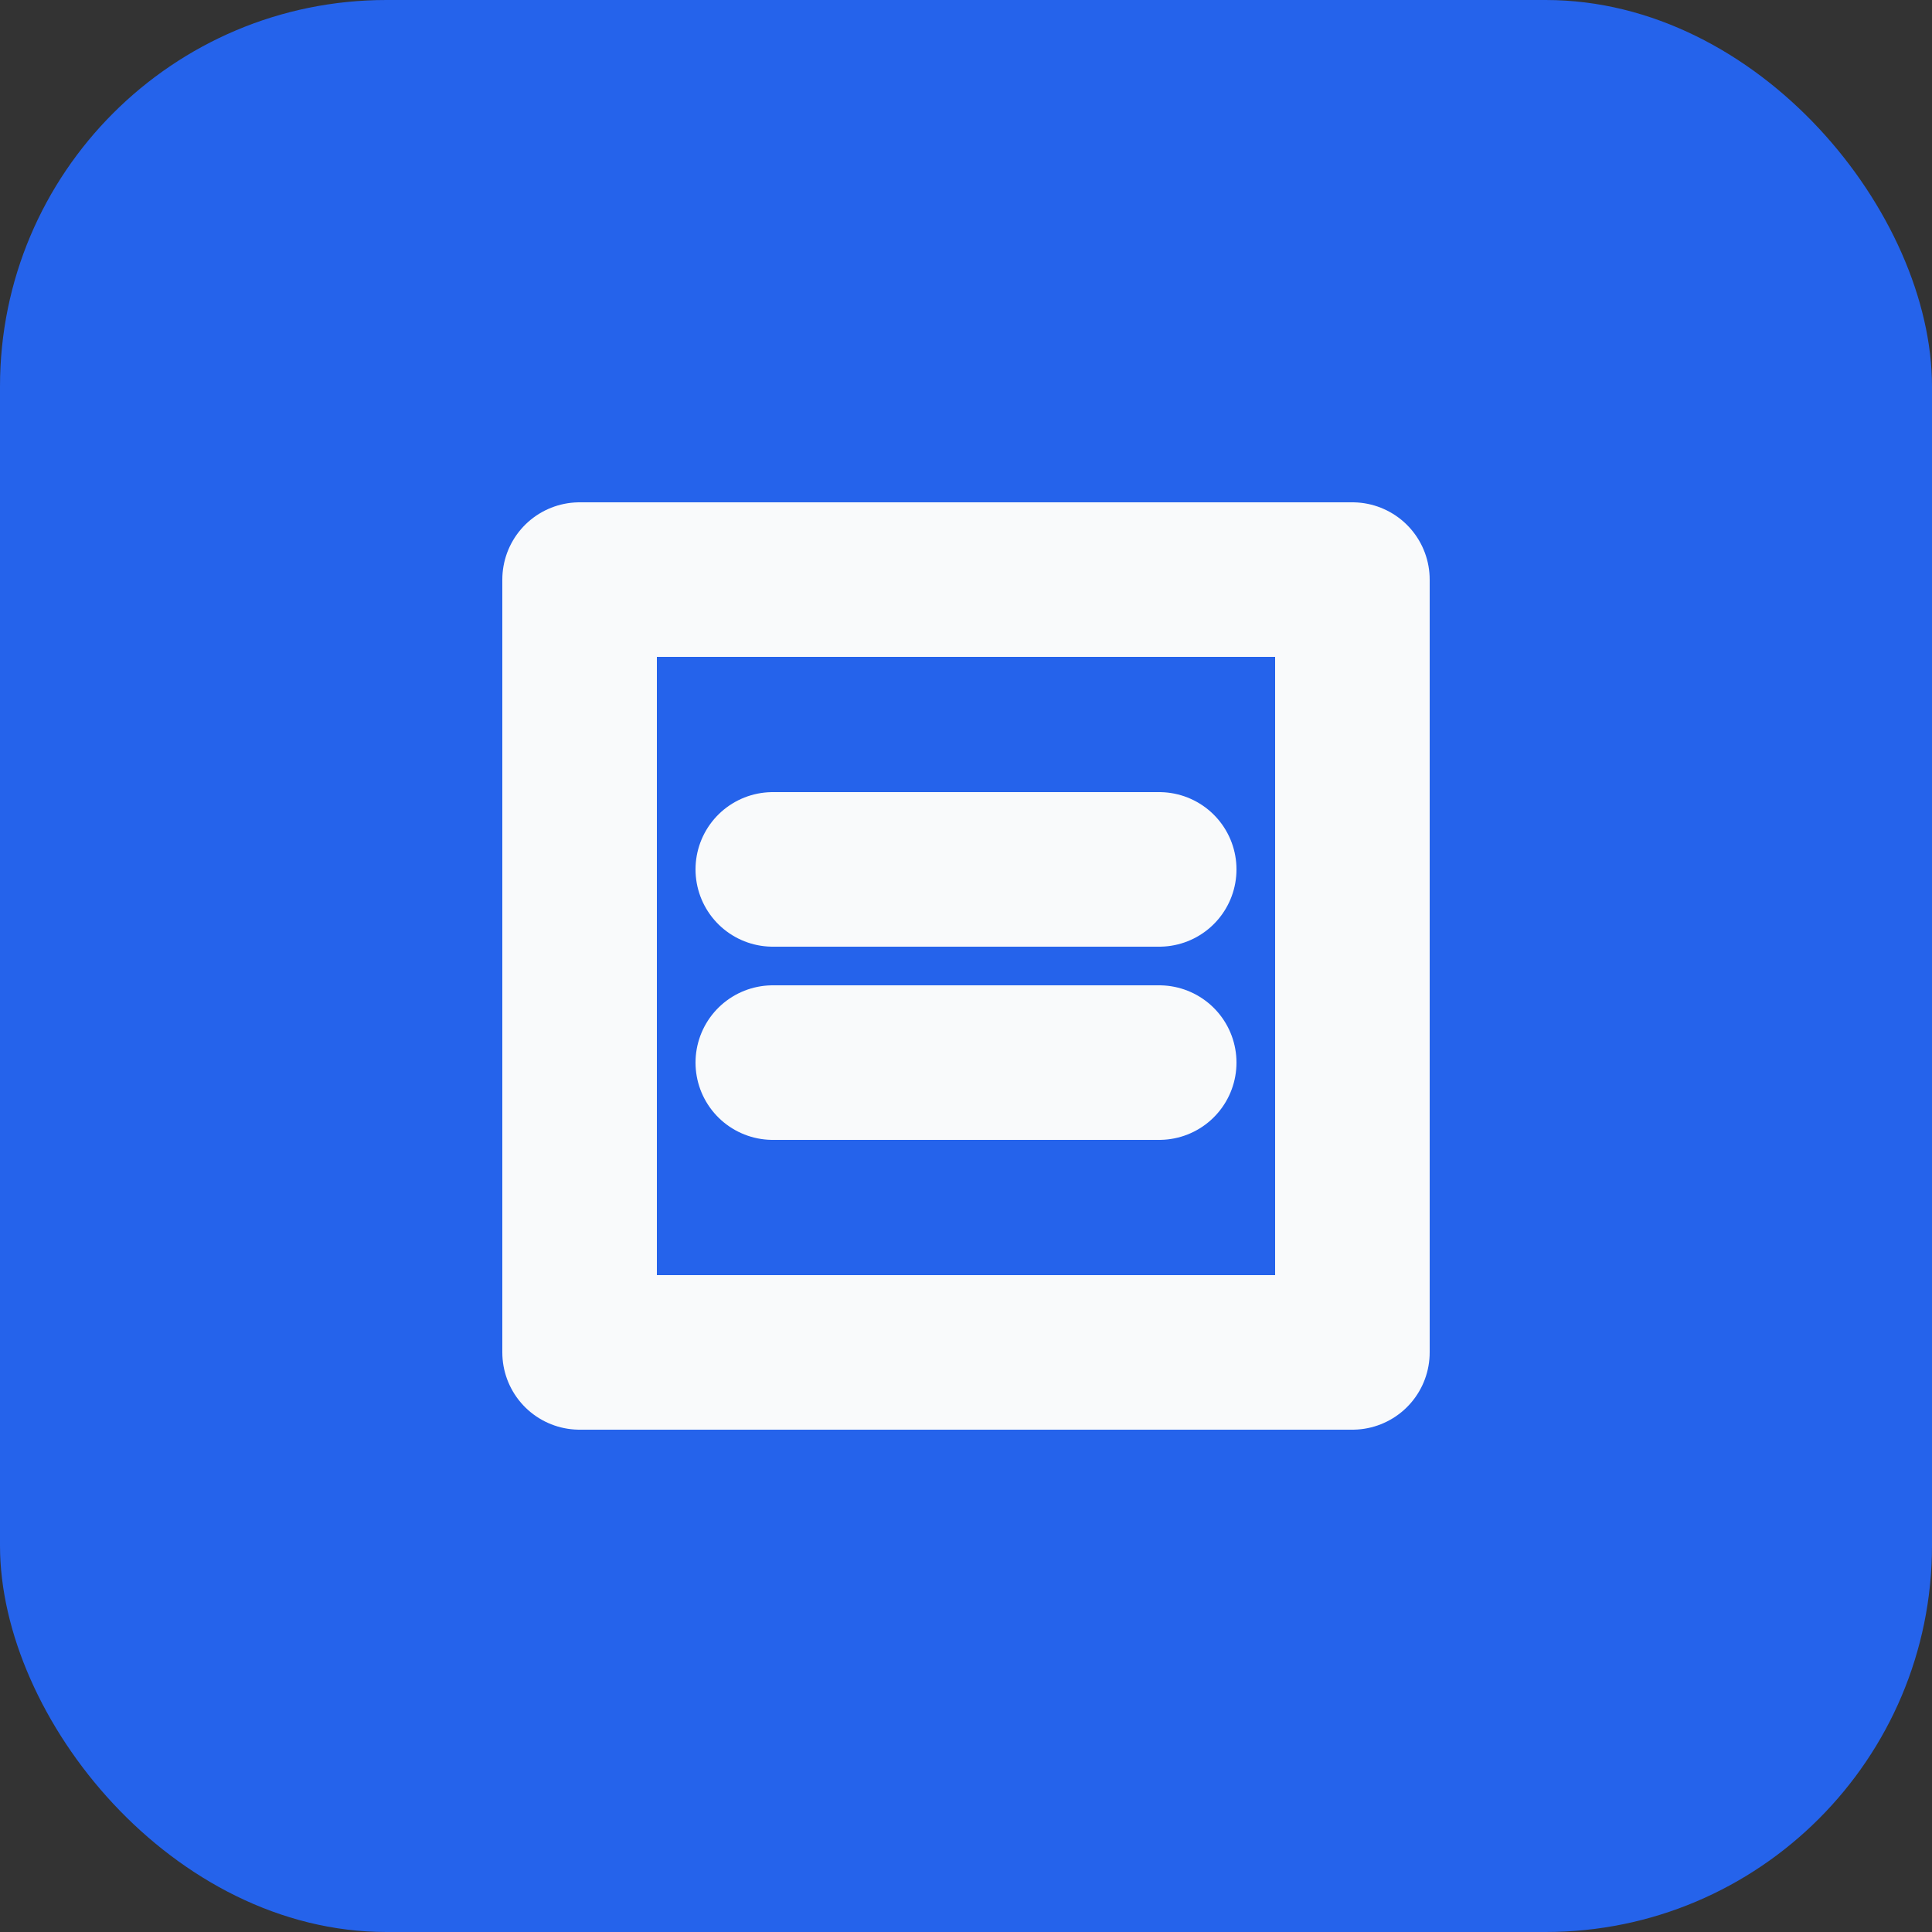 <svg width="100" height="100" viewBox="0 0 100 100" fill="none" xmlns="http://www.w3.org/2000/svg">
  <rect x="0" y="0" width="100" height="100" fill="#333333" stroke="none"/>
  <rect width="100" height="100" rx="20" fill="#2563EB"/>
  <path d="M30 30h40v40H30z M40 45h20M40 55h20" stroke="#F9FAFB" stroke-width="8" stroke-linecap="round" stroke-linejoin="round"/>
</svg> 